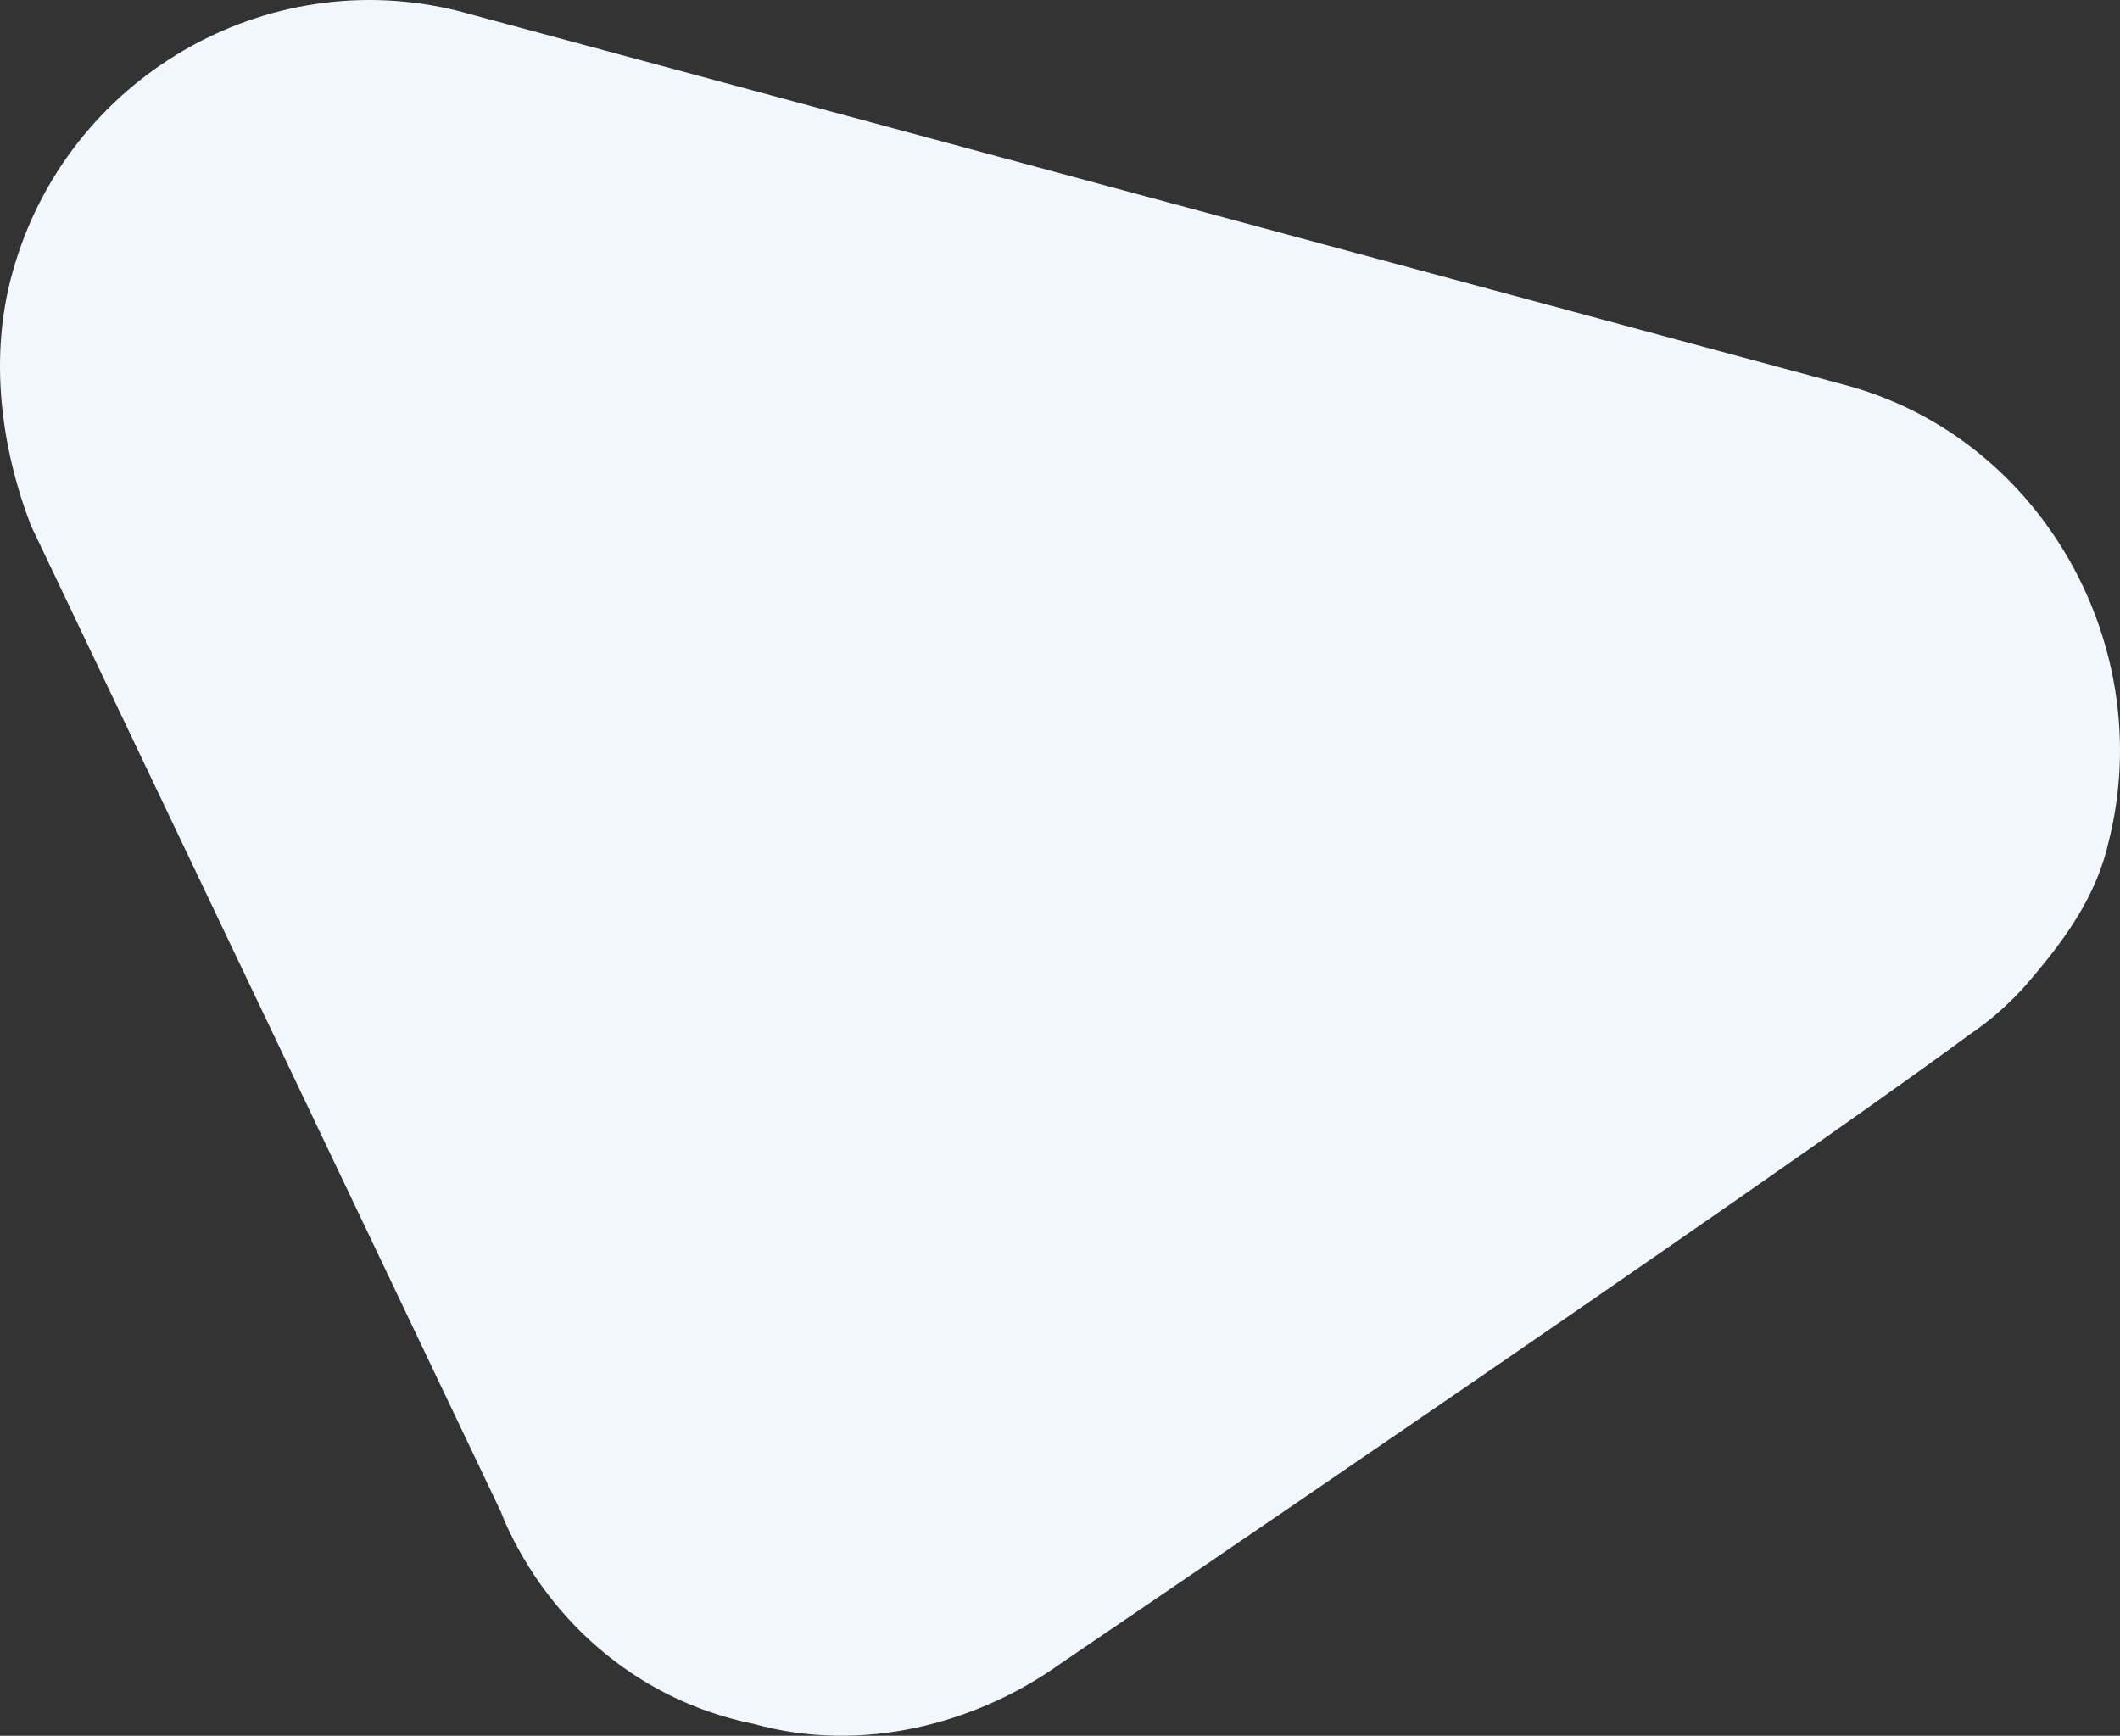 <svg width="546" height="447" viewBox="0 0 546 447" fill="none" xmlns="http://www.w3.org/2000/svg">
<rect x="0" y="0" width="546" height="447" fill="#333333" stroke="none"/>
<path d="M118.1 2.846C68.457 -9.623 17.263 19.991 3.301 69.868C-2.904 91.689 0.198 115.069 7.955 135.331L130.511 392.507L128.959 389.39C139.819 415.887 163.089 437.708 194.116 443.943C222.04 451.736 251.515 443.943 273.234 428.356C273.234 428.356 454.741 305.223 507.486 266.257C516.794 260.023 523 252.229 523 252.229C532.308 241.319 540.064 230.408 543.167 216.381C555.578 166.504 526.102 113.51 476.459 99.482L118.1 2.846Z" fill="#F2F7FD"/>
</svg>
